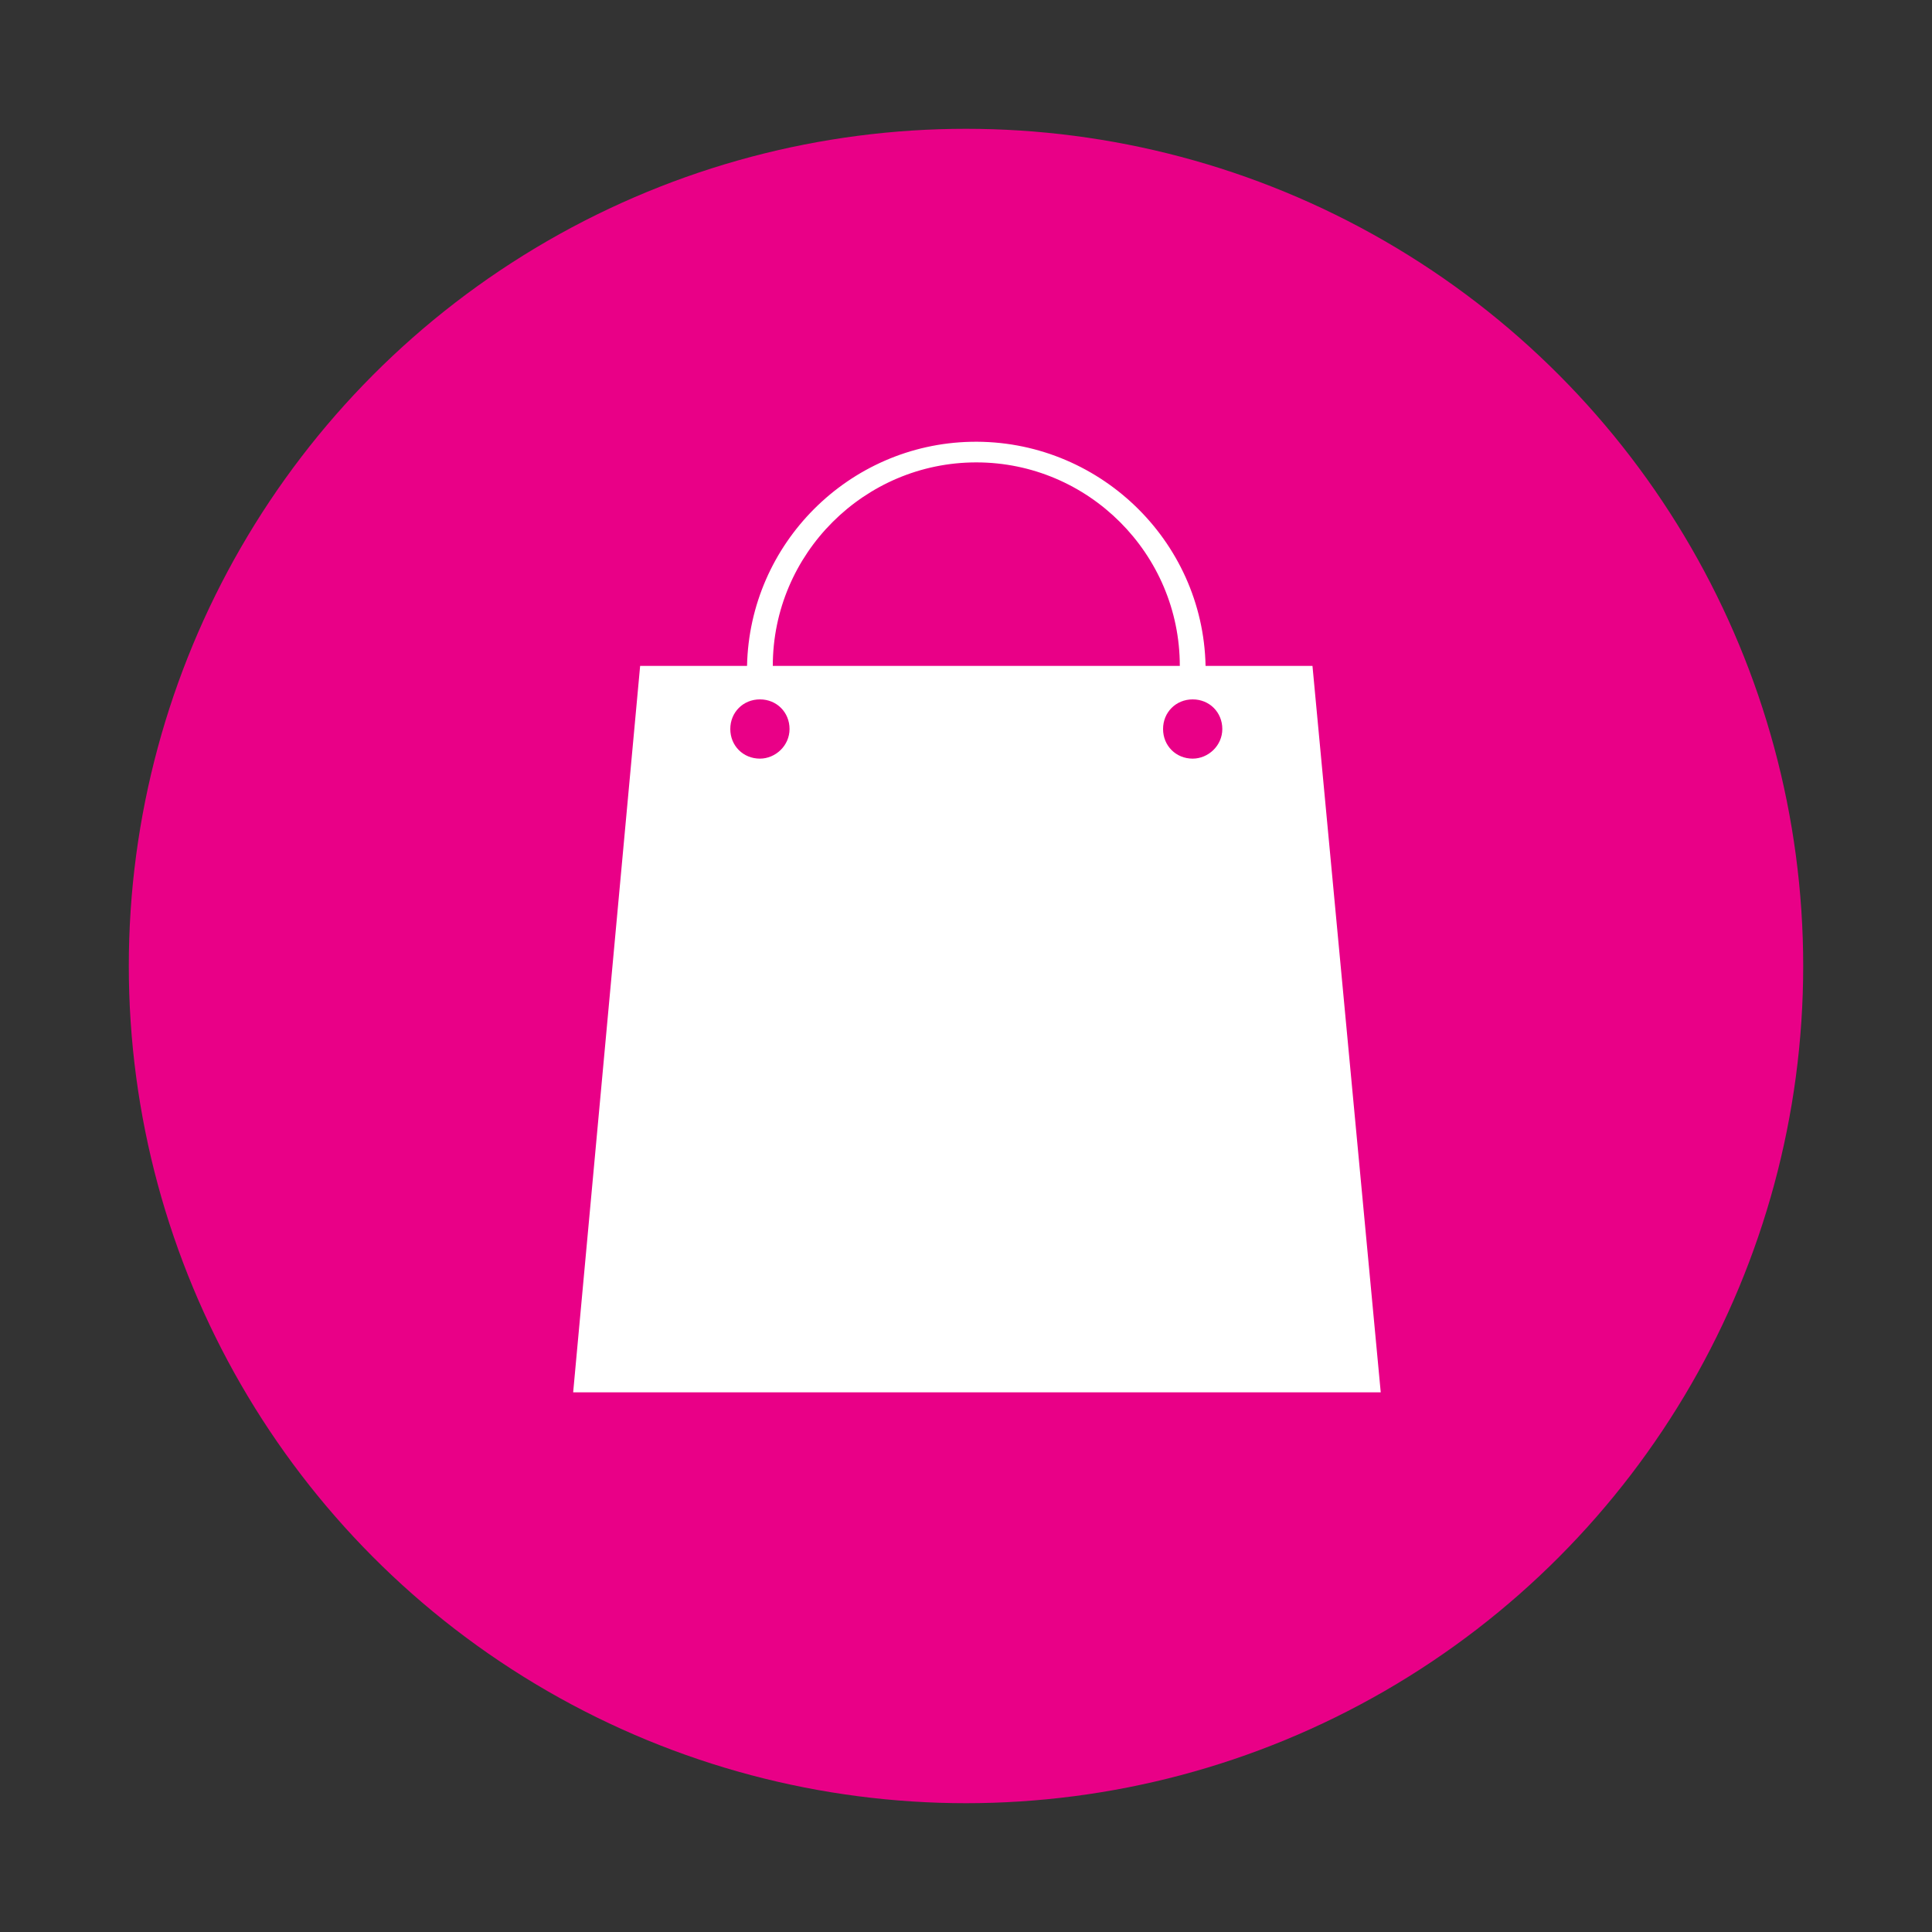 <?xml version="1.0" encoding="UTF-8"?> <!-- Generator: Adobe Illustrator 25.2.0, SVG Export Plug-In . SVG Version: 6.00 Build 0) --> <svg xmlns="http://www.w3.org/2000/svg" xmlns:xlink="http://www.w3.org/1999/xlink" version="1.0" id="Layer_1" x="0px" y="0px" viewBox="0 0 150 150" style="enable-background:new 0 0 150 150;" xml:space="preserve"><rect x="0" y="0" width="150" height="150" fill="#333333" stroke="none"/> <style type="text/css"> .st0{fill:#E90087;} .st1{fill:#FFFFFF;} </style> <circle class="st0" cx="75" cy="75" r="65"></circle> <path class="st1" d="M101.9,51.7h-8.3c-0.2-9.8-8.4-17.6-18.2-17.4c-9.5,0.2-17.2,7.9-17.4,17.4h-8.3l-5.2,56.4h62.7L101.9,51.7z M75.8,35.9c8.7,0,15.8,7.1,15.8,15.8H60C60,43,67.1,35.9,75.8,35.9z M59,58.9c-1.3,0-2.3-1-2.3-2.3c0-1.3,1-2.3,2.3-2.3 s2.3,1,2.3,2.3c0,0,0,0,0,0C61.3,57.9,60.2,58.9,59,58.9C59,58.9,59,58.9,59,58.9z M92.6,58.9c-1.3,0-2.3-1-2.3-2.3 c0-1.3,1-2.3,2.3-2.3c1.3,0,2.3,1,2.3,2.3c0,0,0,0,0,0C94.9,57.9,93.8,58.9,92.6,58.9z"></path> </svg> 